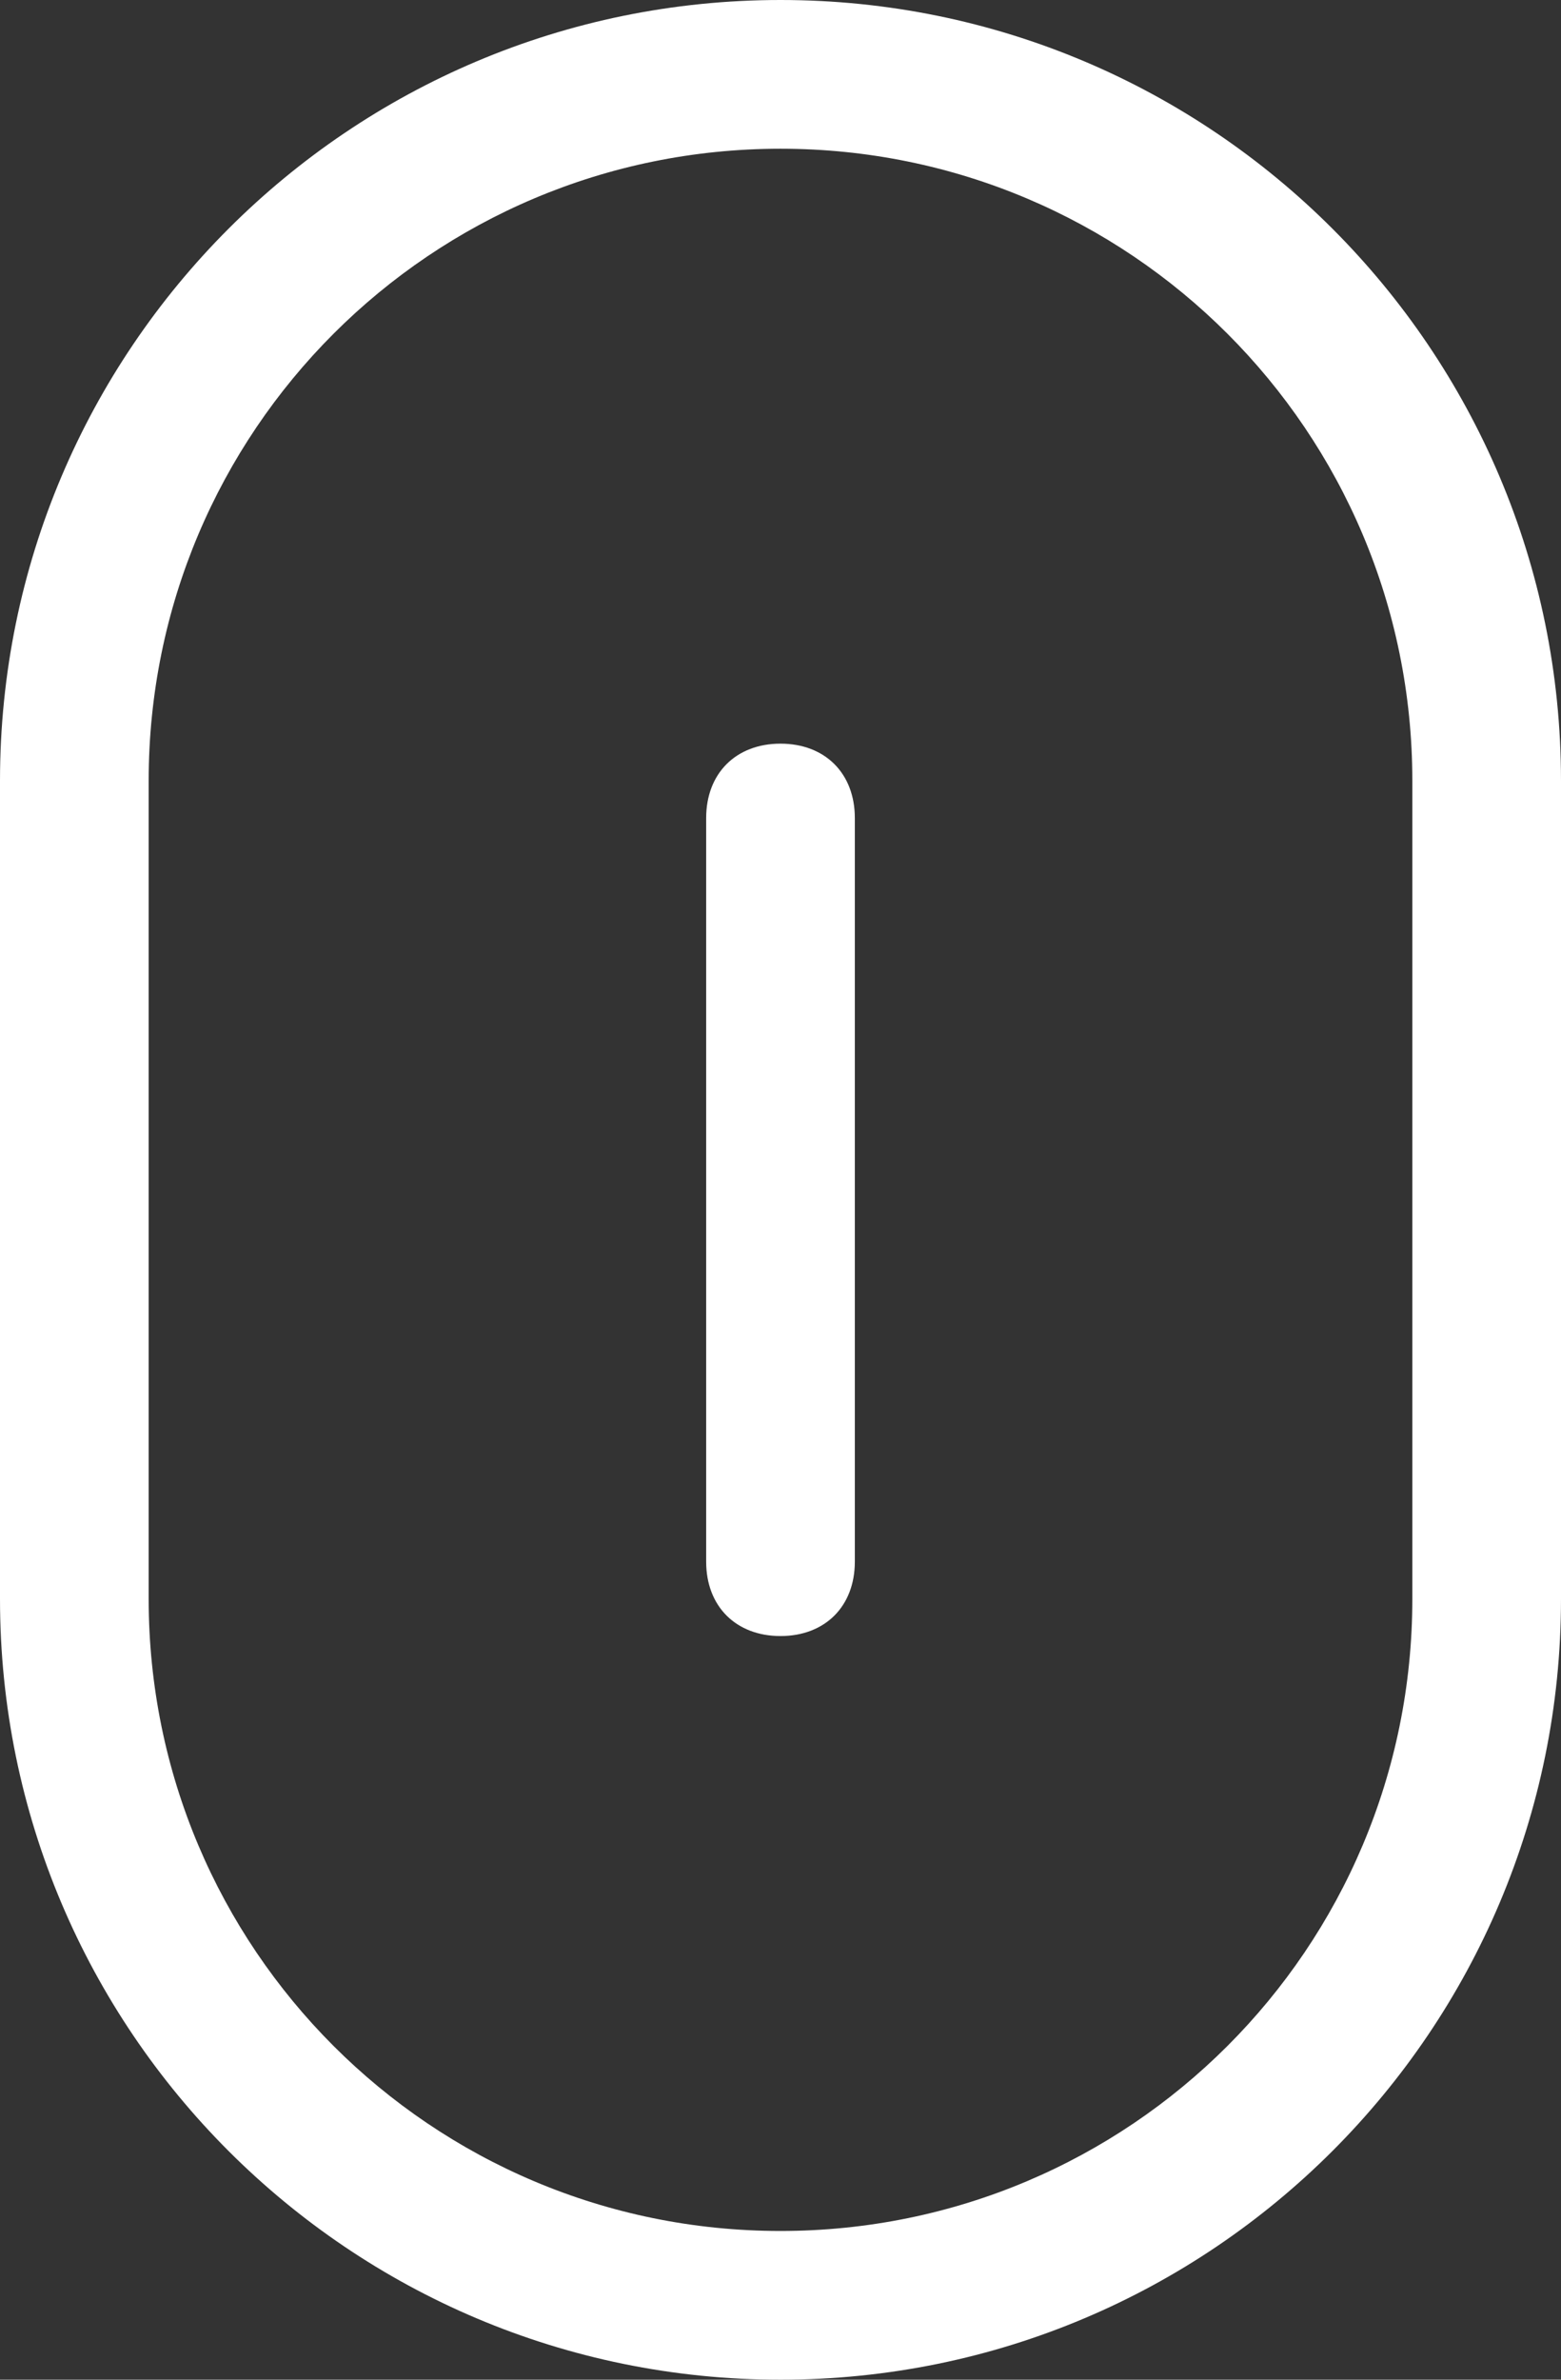 <?xml version="1.0" encoding="utf-8"?>
<!-- Generator: Adobe Illustrator 23.0.4, SVG Export Plug-In . SVG Version: 6.00 Build 0)  -->
<svg version="1.1" id="Layer_1" xmlns="http://www.w3.org/2000/svg" xmlns:xlink="http://www.w3.org/1999/xlink" x="0px" y="0px"
	 viewBox="0 0 21 32" style="enable-background:new 0 0 21 32;" xml:space="preserve">
<rect x="0" y="0" width="21" height="32" fill="#333333" stroke="none"/>
<style type="text/css">
	.st0{fill:#FFFFFF;}
</style>
<title>icon_scroll_down</title>
<desc>Created with Sketch.</desc>
<g id="icon_scroll_down">
	<g id="Rectangle">
		<path class="st0" d="M10.5,32C4.7,32,0,27.3,0,21.5v-11C0,4.7,4.7,0,10.5,0C16.3,0,21,4.7,21,10.5v11C21,27.3,16.3,32,10.5,32z
			 M10.5,2C5.8,2,2,5.8,2,10.5v11c0,4.7,3.8,8.5,8.5,8.5c4.7,0,8.5-3.8,8.5-8.5v-11C19,5.8,15.2,2,10.5,2z"/>
	</g>
	<g id="Line-5">
		<path class="st0" d="M10.5,22c-0.6,0-1-0.4-1-1V11c0-0.6,0.4-1,1-1c0.6,0,1,0.4,1,1v10C11.5,21.6,11.1,22,10.5,22z"/>
	</g>
</g>
</svg>
